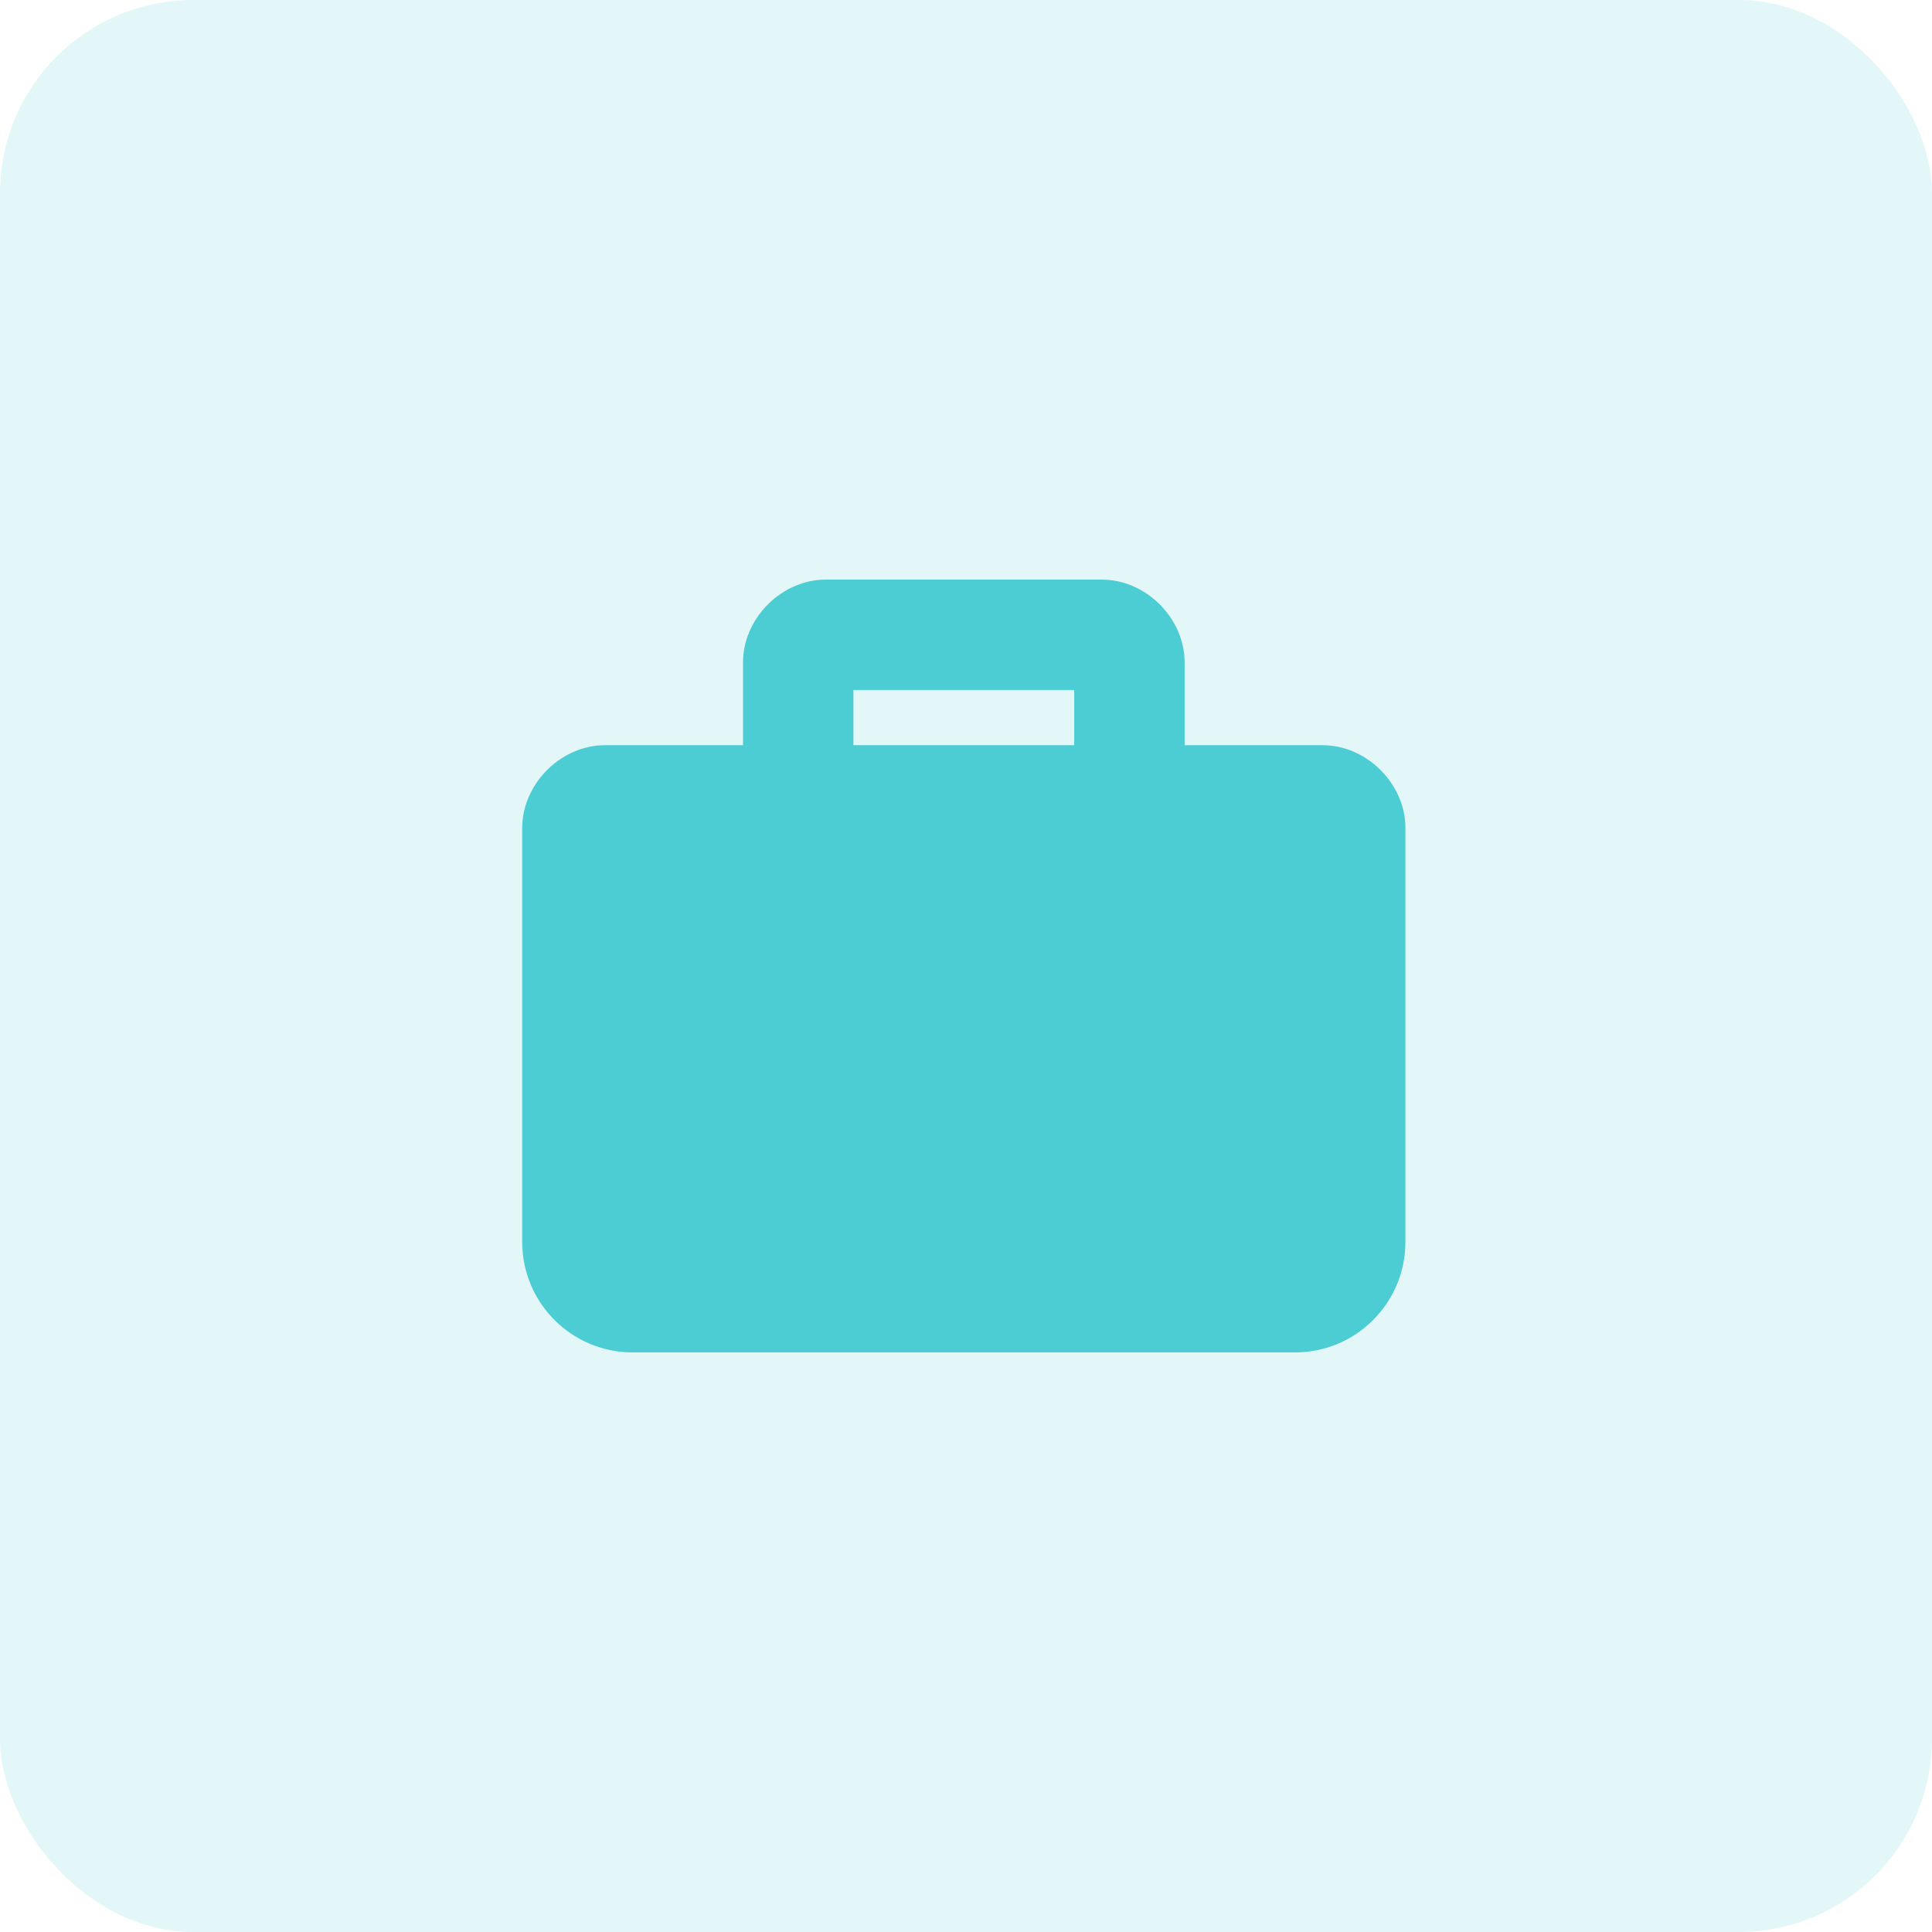 <?xml version="1.0" encoding="UTF-8"?>
<svg width="70px" height="70px" viewBox="0 0 70 70" version="1.1" xmlns="http://www.w3.org/2000/svg" xmlns:xlink="http://www.w3.org/1999/xlink">
    <title>86AC6D0C-13AA-401D-ADF2-E367EA747BC1</title>
    <g id="Page-1" stroke="none" stroke-width="1" fill="none" fill-rule="evenodd">
        <g id="Für-Unternehmen" transform="translate(-387, -3574)" fill="#4CCDD4">
            <g id="Group-20" transform="translate(283, 3534)">
                <g id="Koffer" transform="translate(104, 40)">
                    <g id="Group-29" fill-opacity="0.159">
                        <rect id="Rectangle" x="0" y="0" width="70" height="70" rx="7"></rect>
                    </g>
                    <g id="briefcase" transform="translate(18.921, 21)" fill-rule="nonzero">
                        <path d="M32,14 L32,24 C32,26.209 30.209,28 28,28 L4,28 C1.791,28 2.705415e-16,26.209 0,24 L0,14 L32,14 Z M21,0 C22.543,0 23.9,1.302 23.995,2.829 L24,3 L24,6 L29,6 C30.543,6 31.9,7.302 31.995,8.829 L32,9 L32,14 L0,14 L0,9 C0,7.457 1.302,6.1 2.829,6.005 L3,6 L8,6 L8,3 C8,1.457 9.302,0.1 10.829,0.005 L11,0 L21,0 Z M20,4 L12,4 L12,6 L20,6 L20,4 Z" id="Combined-Shape"></path>
                    </g>
                </g>
            </g>
        </g>
    </g>
</svg>